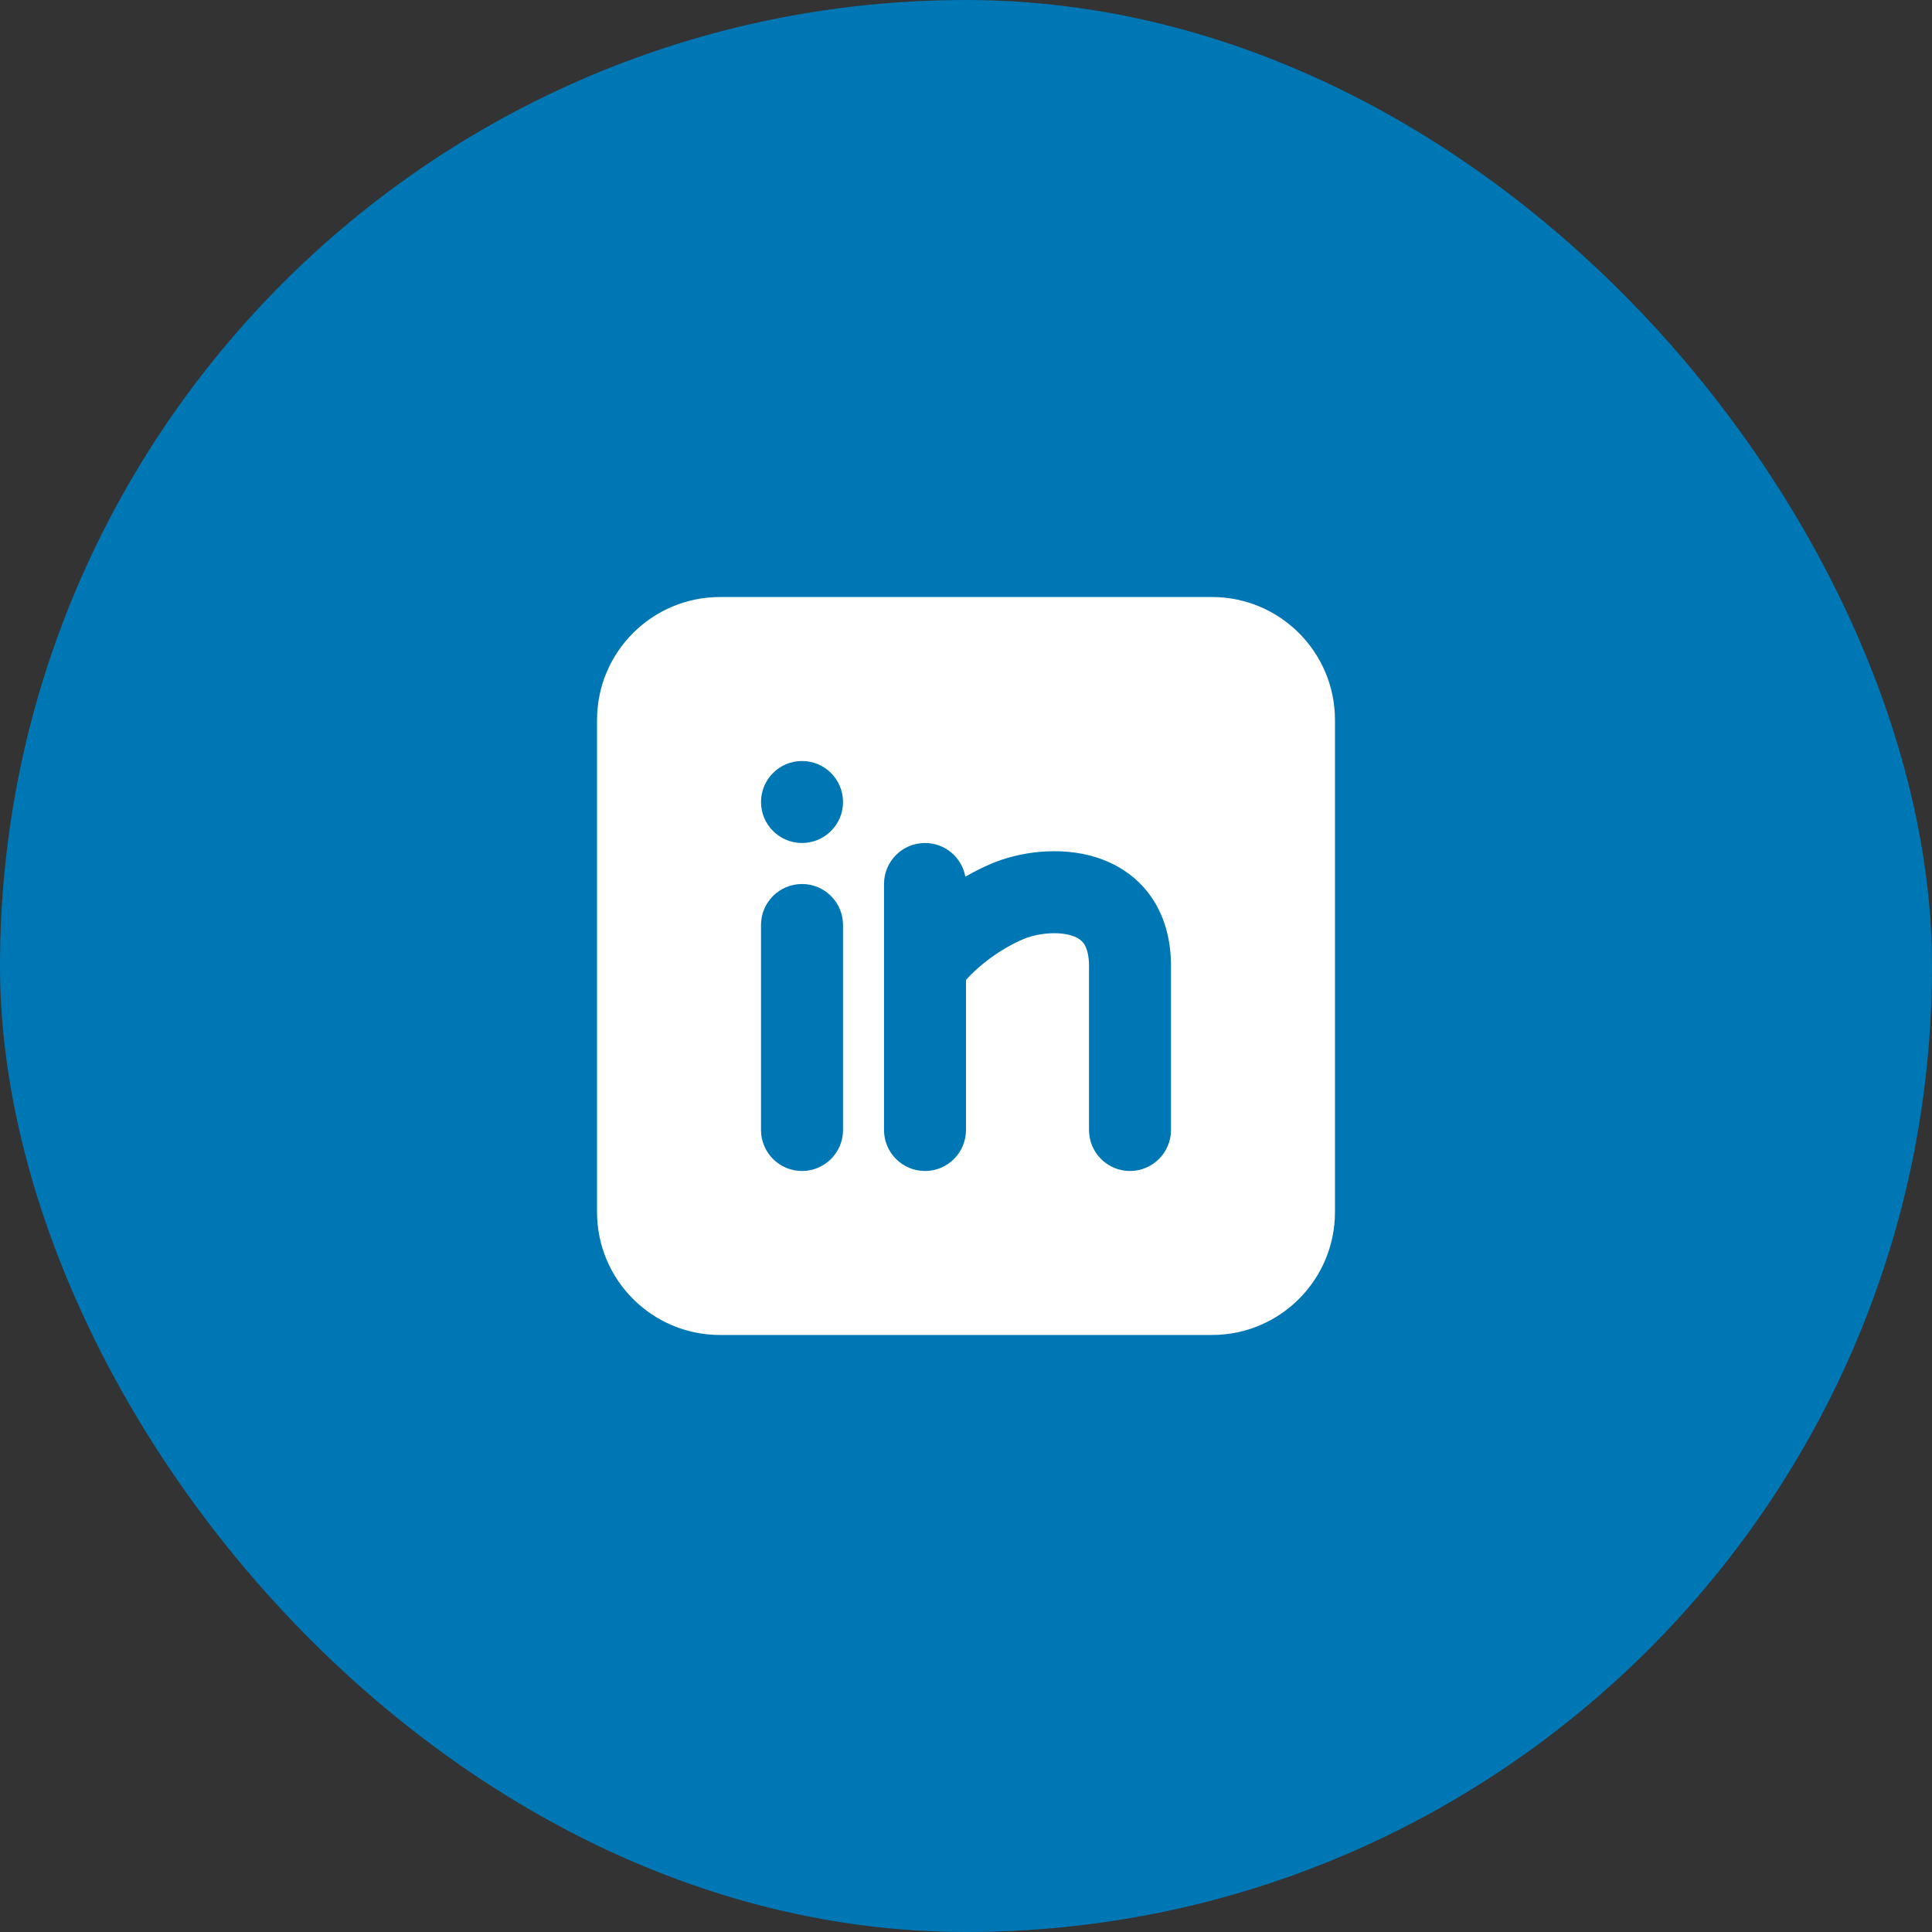 <svg width="48" height="48" viewBox="0 0 48 48" fill="none" xmlns="http://www.w3.org/2000/svg">
<rect x="0" y="0" width="48" height="48" fill="#333333" stroke="none"/>
<rect width="48" height="48" rx="24" fill="#0077B5"/>
<path fill-rule="evenodd" clip-rule="evenodd" d="M30.111 14.833C31.799 14.833 33.167 16.201 33.167 17.889V30.111C33.167 31.799 31.799 33.167 30.111 33.167H17.889C16.201 33.167 14.833 31.799 14.833 30.111V17.889C14.833 16.201 16.201 14.833 17.889 14.833H30.111ZM19.926 21.963C19.363 21.963 18.907 22.419 18.907 22.981V28.074C18.907 28.637 19.363 29.093 19.926 29.093C20.488 29.093 20.945 28.637 20.945 28.074V22.981C20.945 22.419 20.488 21.963 19.926 21.963ZM22.982 20.944C22.419 20.944 21.963 21.4 21.963 21.963V28.074C21.963 28.637 22.419 29.093 22.982 29.093C23.544 29.093 24 28.637 24 28.074V24.346C24.311 23.995 24.836 23.584 25.419 23.335C25.758 23.19 26.268 23.132 26.623 23.244C26.778 23.292 26.866 23.361 26.921 23.435C26.974 23.507 27.056 23.665 27.056 24V28.074C27.056 28.636 27.512 29.093 28.074 29.093C28.637 29.093 29.093 28.636 29.093 28.074V24C29.093 23.317 28.919 22.711 28.559 22.223C28.2 21.738 27.715 21.452 27.234 21.3C26.315 21.012 25.297 21.171 24.618 21.462C24.402 21.554 24.19 21.662 23.984 21.781C23.898 21.305 23.482 20.944 22.982 20.944ZM19.926 18.907C19.363 18.907 18.907 19.363 18.907 19.926C18.907 20.488 19.363 20.944 19.926 20.944C20.488 20.944 20.945 20.488 20.945 19.926C20.945 19.363 20.488 18.907 19.926 18.907Z" fill="white"/>
</svg>
